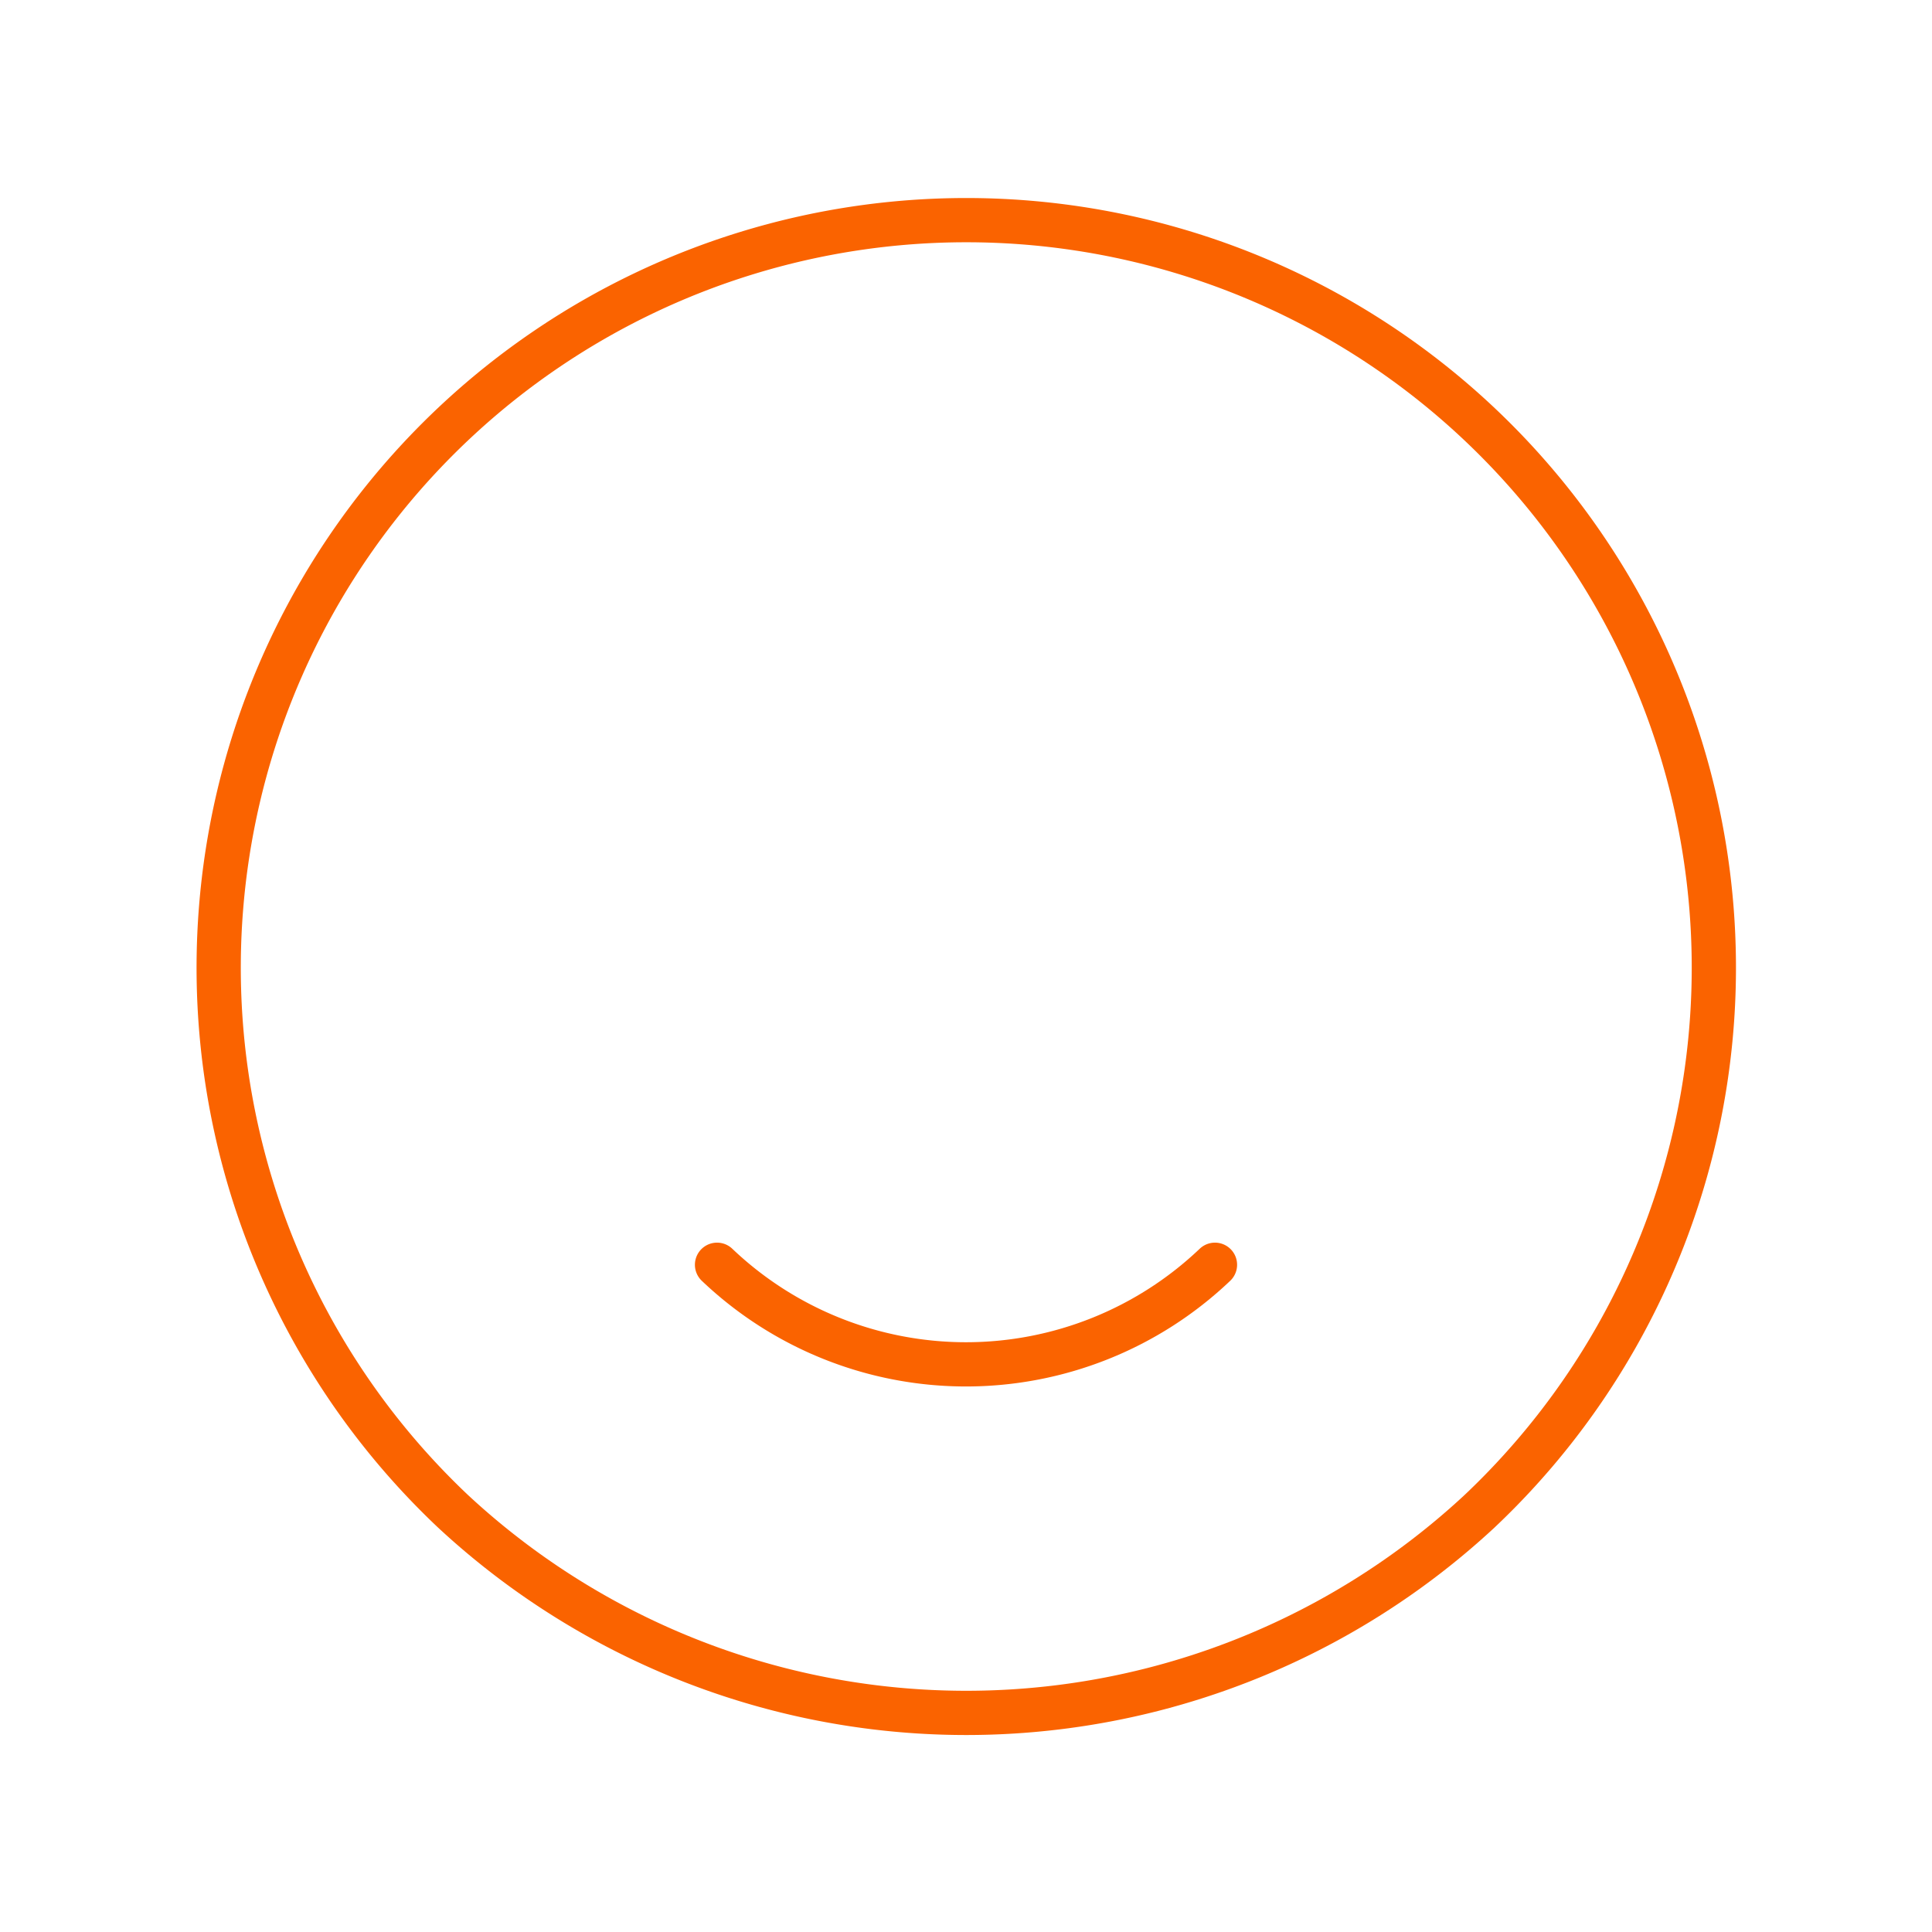 <svg xmlns="http://www.w3.org/2000/svg" width="97" height="97" viewBox="0 0 97 97">
  <g id="icono-intituitivo" transform="translate(21381 3105)">
    <rect id="Rectángulo_17" data-name="Rectángulo 17" width="97" height="97" transform="translate(-21381 -3105)" fill="rgba(255,255,255,0)"/>
    <g id="Grupo_13" data-name="Grupo 13" transform="translate(-22226 -4551)">
      <path id="Vector" d="M63.274,64.885a37.861,37.861,0,0,1-51.521,0,37.534,37.534,0,1,1,51.521,0Z" transform="translate(856 1457)" fill="none" stroke="#fa6300" stroke-linecap="round" stroke-linejoin="round" stroke-width="2.221" stroke-dasharray="0 0"/>
      <path id="Vector-2" data-name="Vector" d="M25,0A18.125,18.125,0,0,1,0,0" transform="translate(881 1509.5)" fill="none" stroke="#fa6300" stroke-linecap="round" stroke-linejoin="round" stroke-width="2.221" stroke-dasharray="0 0"/>
    </g>
  </g>
</svg>
